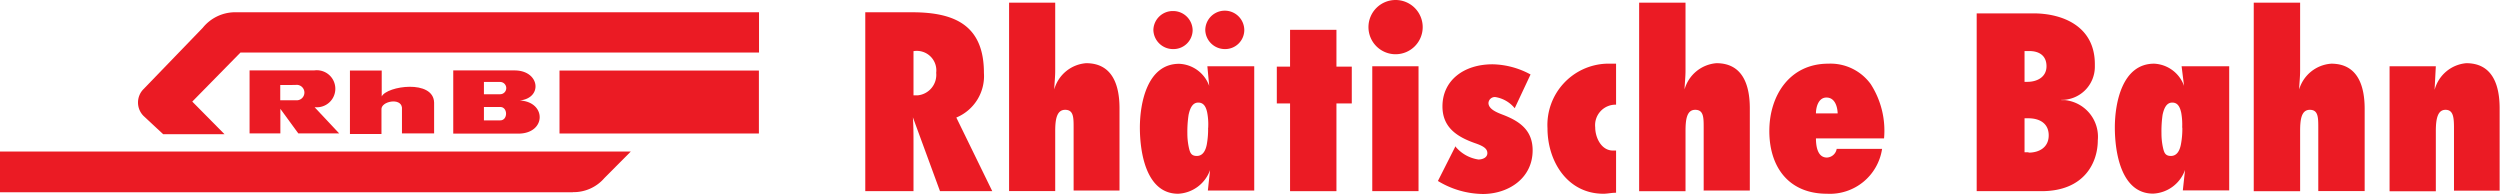 <svg id="Слой_1" data-name="Слой 1" xmlns="http://www.w3.org/2000/svg" width="203.75" height="15.84" viewBox="0 0 203.75 15.84">
  <defs>
    <style>
      .cls-1 {
        fill: #eb1b24;
      }
    </style>
  </defs>
  <title>LoGo</title>
  <g id="Слой_2" data-name="Слой 2">
    <g id="Слой_1-2" data-name="Слой 1-2">
      <g id="layer1">
        <g id="g6340">
          <path id="path2452" class="cls-1" d="M31.11,7.86c.42-.86,4.23-1.41,4.27.51v2.5H32.76V8.77c-.09-.84-1.72-.51-1.67.15v2H28.52V5.75h2.59V7.86"/>
          <path id="path2454" class="cls-1" d="M45.6,10.88H61.85V5.75H45.6Z"/>
          <path id="path2456" class="cls-1" d="M61.86,4.28H19.6l-3.93,4,2.63,2.66h-5L11.7,9.45a1.55,1.55,0,0,1,0-2.19l4.83-5A3.4,3.4,0,0,1,19.07,1H61.86v3.3"/>
          <path id="path2458" class="cls-1" d="M46.69,15.66a3.31,3.31,0,0,0,2.57-1.15l2.15-2.16H0v3.32H46.69"/>
          <path id="path2460" class="cls-1" d="M23.84,6.93h-1V8.17H24.1a.63.63,0,1,0,0-1.25h-.87V5.74H25.6a1.51,1.51,0,1,1,.11,3h-.07l2,2.13H24.31l-1.46-2v2H20.34V5.74h2.89"/>
          <path id="path2462" class="cls-1" d="M42.35,8.19C44.26,8,44,5.74,41.94,5.74h-5v5.15h5.3c2.29,0,2.32-2.59.12-2.7M39.44,6.68h1.32a.5.5,0,0,1,0,1H39.44Zm1.34,3.13H39.44V8.72h1.33c.63,0,.63,1.09,0,1.09"/>
          <path id="path2464" class="cls-1" d="M76.61,15.58h4.26l-2.93-6a3.66,3.66,0,0,0,2.25-3.64C80.19,2,77.73,1,74.32,1h-3.8V15.58h3.93V11.7c0-.71,0-1.43-.05-2.14h0ZM74.45,6.25V4.17A1.59,1.59,0,0,1,76.3,5.93a1.68,1.68,0,0,1-1.5,1.84h-.35V6.25"/>
          <path id="path2466" class="cls-1" d="M87.5,15.58V10.43c0-.86,0-1.48-.69-1.48S86,9.74,86,10.68v4.89H82.24V.22H86V5.75c0,.52-.06,1-.08,1.54h0a2.93,2.93,0,0,1,2.6-2.14c2.18,0,2.72,1.85,2.72,3.68v6.7H87.5"/>
          <path id="path2468" class="cls-1" d="M99.83,4a1.56,1.56,0,0,0,1.58-1.54v0a1.59,1.59,0,0,0-3.18,0A1.6,1.6,0,0,0,99.83,4"/>
          <path id="path2470" class="cls-1" d="M98.4,5.4,98.55,7h0A2.72,2.72,0,0,0,96.1,5.2c-2.6,0-3.2,3.2-3.2,5.2s.5,5.39,3.12,5.39a2.91,2.91,0,0,0,2.6-1.93h0l-.18,1.67h3.78V5.4Zm.06,5a6.85,6.85,0,0,1-.11,1.39c-.1.5-.33.92-.81.92s-.56-.3-.65-.69a5.38,5.38,0,0,1-.12-1.16,9.08,9.08,0,0,1,.1-1.5c.12-.56.33-1,.79-1s.64.38.73.83a5.11,5.11,0,0,1,.08,1.15v.08"/>
          <path id="path2472" class="cls-1" d="M95.63,4A1.56,1.56,0,0,0,97.2,2.47,1.59,1.59,0,0,0,95.59.9h0A1.58,1.58,0,0,0,94,2.44,1.6,1.6,0,0,0,95.63,4h0"/>
          <path id="path2474" class="cls-1" d="M105.14,15.58V8.43h-1.08v-3h1.08v-3h3.78v3h1.25v3h-1.25v7.15h-3.78"/>
          <path id="path2476" class="cls-1" d="M111.84,5.4h3.77V15.58h-3.77Zm-.31-3.2a2.21,2.21,0,1,1,2.22,2.22,2.21,2.21,0,0,1-2.22-2.22s0,0,0,0"/>
          <path id="path2478" class="cls-1" d="M118.6,11.92A3,3,0,0,0,120.49,13c.33,0,.73-.15.73-.52s-.33-.58-1-.81c-1.48-.52-2.66-1.29-2.66-3,0-2.1,1.72-3.43,4.08-3.43a6.71,6.71,0,0,1,3.1.83l-1.29,2.75a2.57,2.57,0,0,0-1.58-.91.52.52,0,0,0-.56.48v0c0,.52.73.79,1.14.95,1.37.52,2.46,1.25,2.46,2.91,0,2.3-2,3.56-4.06,3.56a7.21,7.21,0,0,1-3.66-1.06L118.58,12"/>
          <path id="path2480" class="cls-1" d="M131.68,15.71c-.35,0-.67.08-1,.08-2.92,0-4.56-2.62-4.56-5.34a5,5,0,0,1,4.8-5.26h.79V8.53a1.67,1.67,0,0,0-1.7,1.85c0,.81.48,1.89,1.45,1.89h.25v3.44"/>
          <path id="path2482" class="cls-1" d="M138.85,15.58V10.43c0-.86,0-1.48-.69-1.48s-.79.79-.79,1.74v4.89h-3.78V.22h3.78V5.75c0,.52-.06,1-.08,1.54h0a2.94,2.94,0,0,1,2.6-2.14c2.18,0,2.72,1.85,2.72,3.68v6.7h-3.77"/>
          <path id="path2484" class="cls-1" d="M148.89,12.84c-.79,0-.89-1-.89-1.56h5.55a7,7,0,0,0-1.09-4.43A4.05,4.05,0,0,0,149,5.19c-3.13,0-4.8,2.58-4.8,5.49s1.56,5.11,4.7,5.11a4.3,4.3,0,0,0,4.49-3.66h-3.7a.84.84,0,0,1-.83.71m0-4.89c.68,0,.89.73.91,1.29H148c0-.52.21-1.29.85-1.29"/>
          <path id="path2486" class="cls-1" d="M168,8.14h0a2.7,2.7,0,0,0,2.73-2.67q0-.12,0-.24c0-3.14-2.7-4.14-5-4.14H161.1V15.58h5.28c3.51,0,4.59-2.35,4.59-4.14a3,3,0,0,0-2.68-3.28l-.29,0m-3-4h.38c.81,0,1.41.37,1.41,1.24s-.75,1.27-1.56,1.27H165Zm.33,8.25H165V11.8h0V9.64h.31c.91,0,1.66.41,1.66,1.39s-.77,1.41-1.64,1.41"/>
          <path id="path2488" class="cls-1" d="M177.8,5.4,178,7h0a2.72,2.72,0,0,0-2.44-1.81c-2.6,0-3.2,3.2-3.2,5.2s.5,5.39,3.12,5.39a2.9,2.9,0,0,0,2.6-1.93h0l-.18,1.67h3.78V5.4Zm.06,5a6.66,6.66,0,0,1-.12,1.39c-.1.5-.33.92-.81.92s-.56-.3-.65-.69a5.38,5.38,0,0,1-.12-1.16,9.4,9.4,0,0,1,.09-1.5c.12-.56.33-1,.79-1s.63.38.73.83a5.52,5.52,0,0,1,.08,1.15v.08"/>
          <path id="path2490" class="cls-1" d="M188.94,15.58V10.43c0-.86,0-1.48-.69-1.48s-.79.79-.79,1.74v4.89h-3.78V.22h3.78V5.75c0,.52-.06,1-.08,1.54h0A2.94,2.94,0,0,1,190,5.19c2.18,0,2.72,1.85,2.72,3.68v6.7h-3.78"/>
          <path id="path2492" class="cls-1" d="M198.43,7.29h0A2.93,2.93,0,0,1,201,5.15c2.18,0,2.72,1.85,2.72,3.68v6.71H200V10.43c0-.87-.06-1.48-.69-1.48s-.79.7-.79,1.74v4.9h-3.77V5.4h3.77l-.1,1.89"/>
        </g>
      </g>
    </g>
  </g>
</svg>
